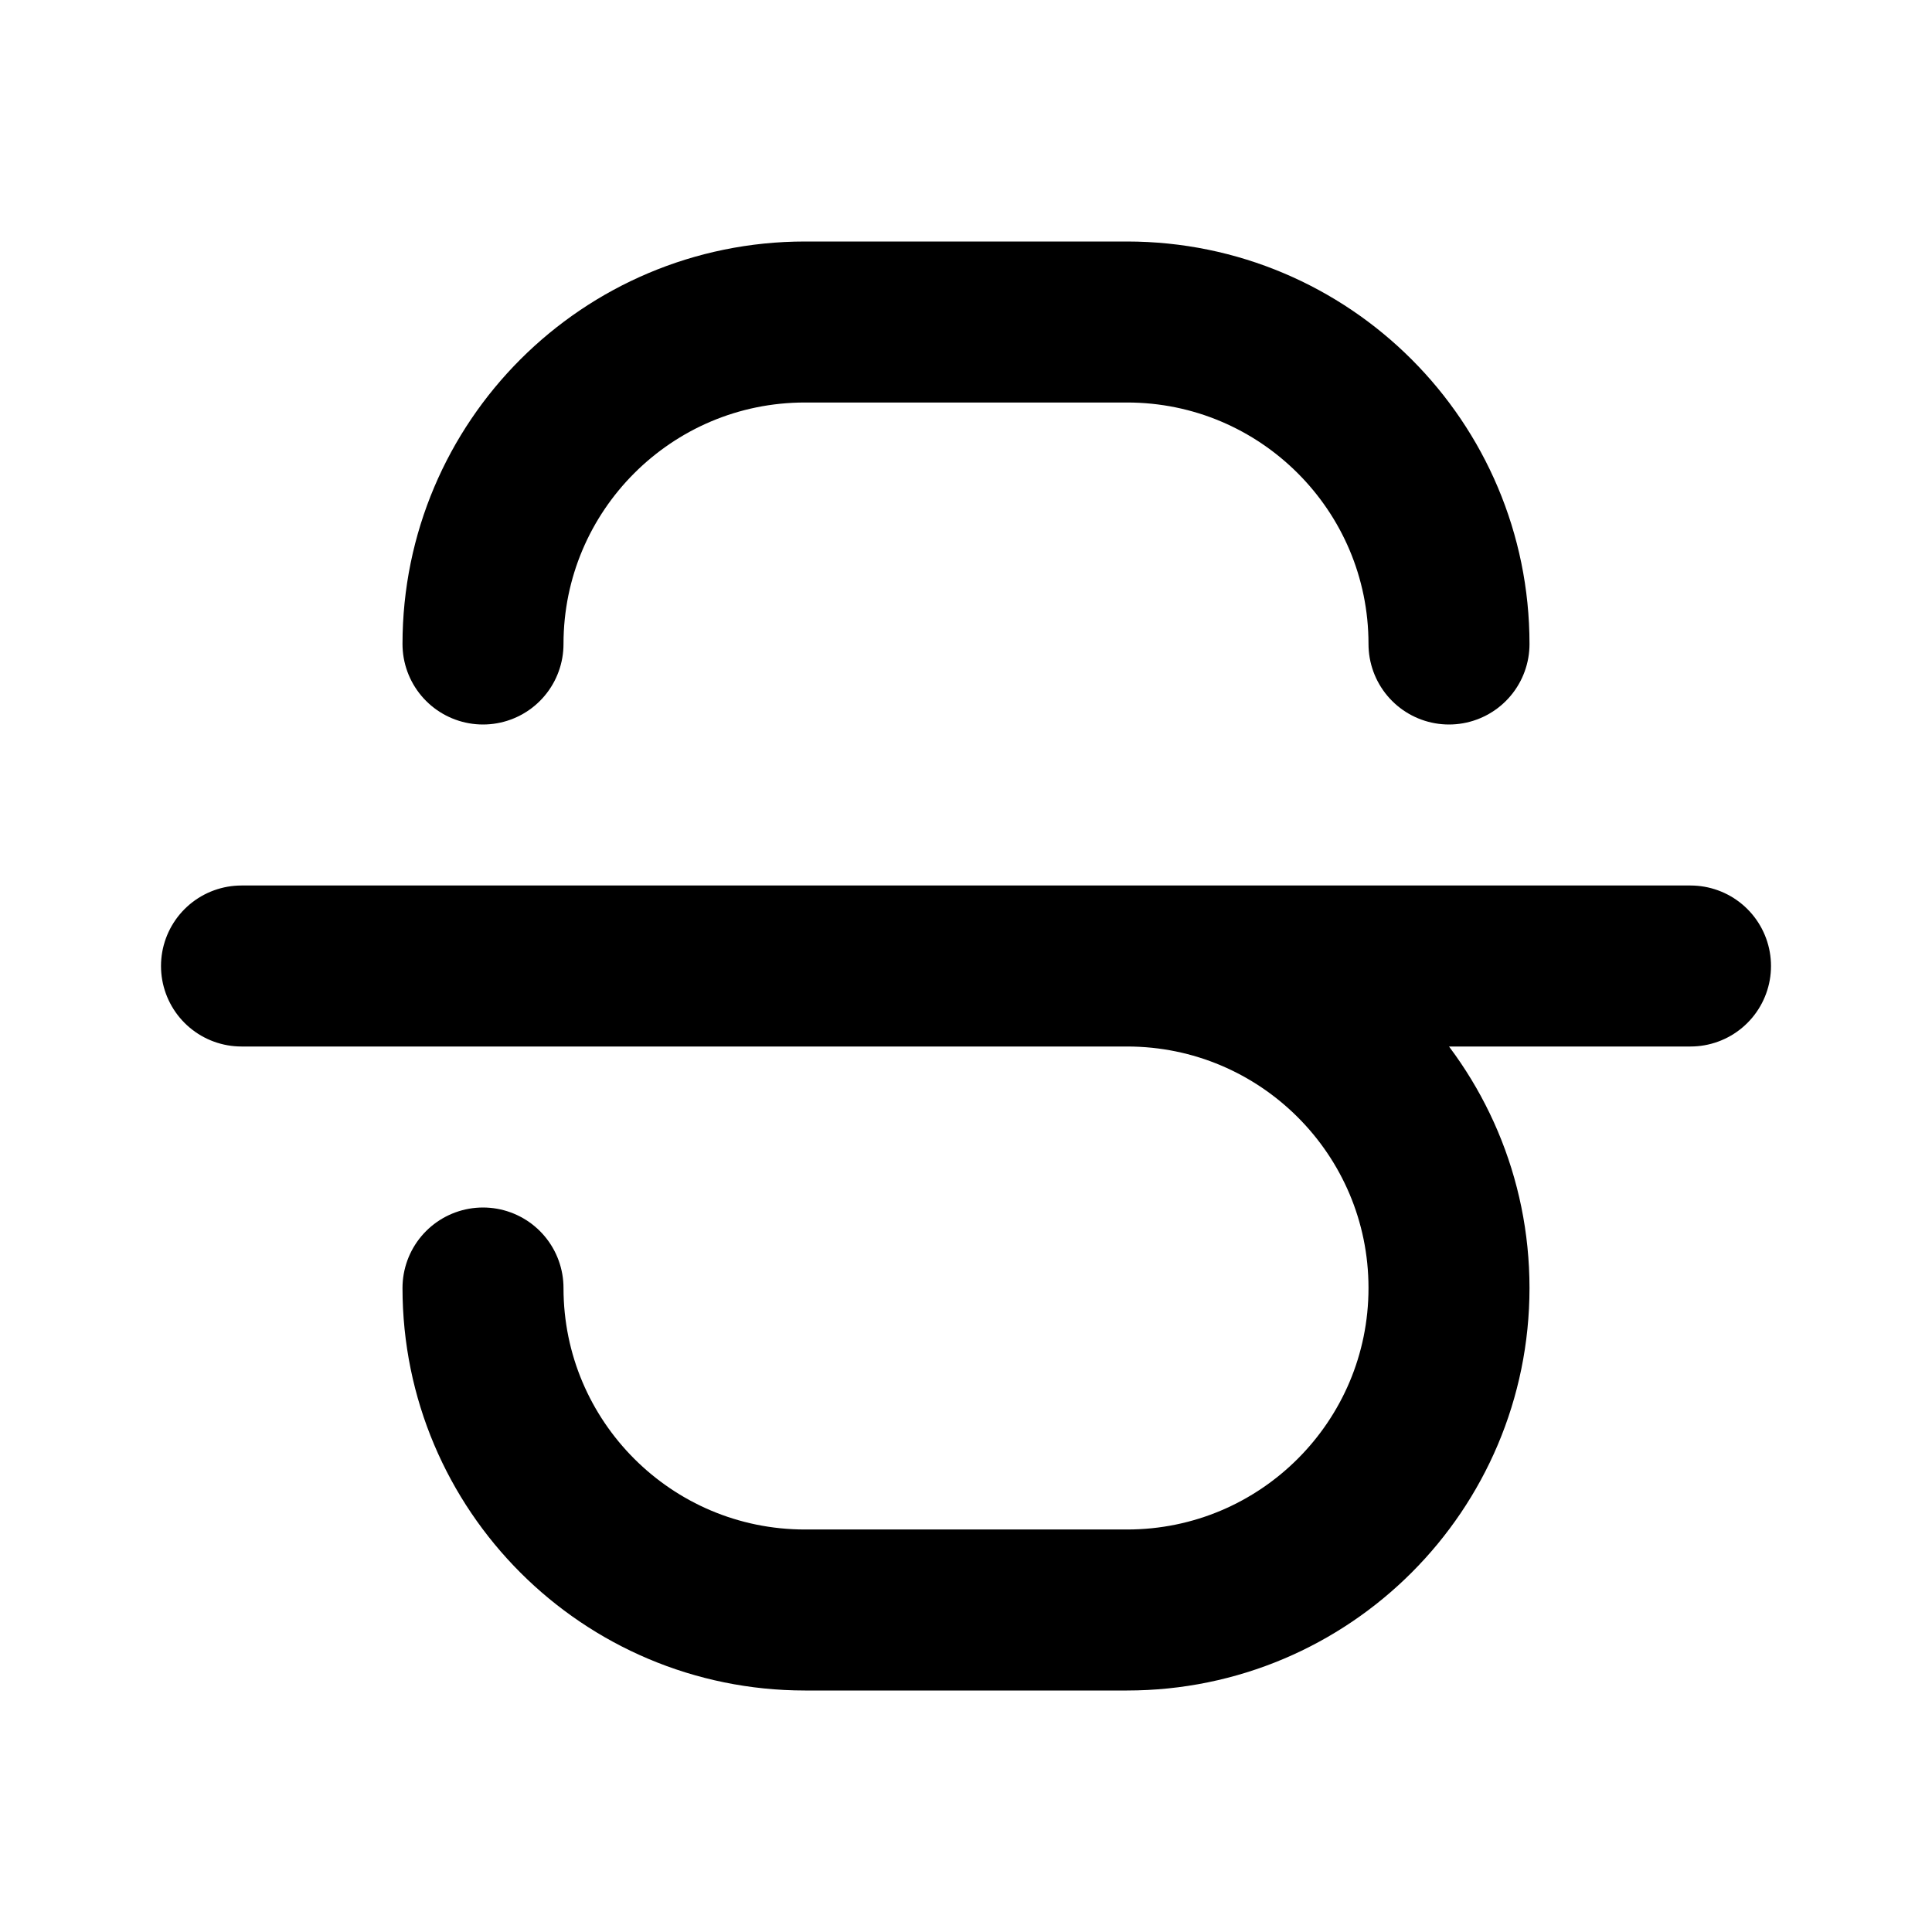 <?xml version="1.0" encoding="utf-8"?>
<svg width="800px" height="800px" viewBox="0 0 24 24" fill="none" xmlns="http://www.w3.org/2000/svg">
<path d="M6 16C6 18.209 7.791 20 10 20H14C16.209 20 18 18.209 18 16C18 13.791 16.209 12 14 12M18 8C18 5.791 16.209 4 14 4H10C7.791 4 6 5.791 6 8M3 12H21" stroke="#000000" stroke-width="2" stroke-linecap="round" stroke-linejoin="round"/>
</svg>